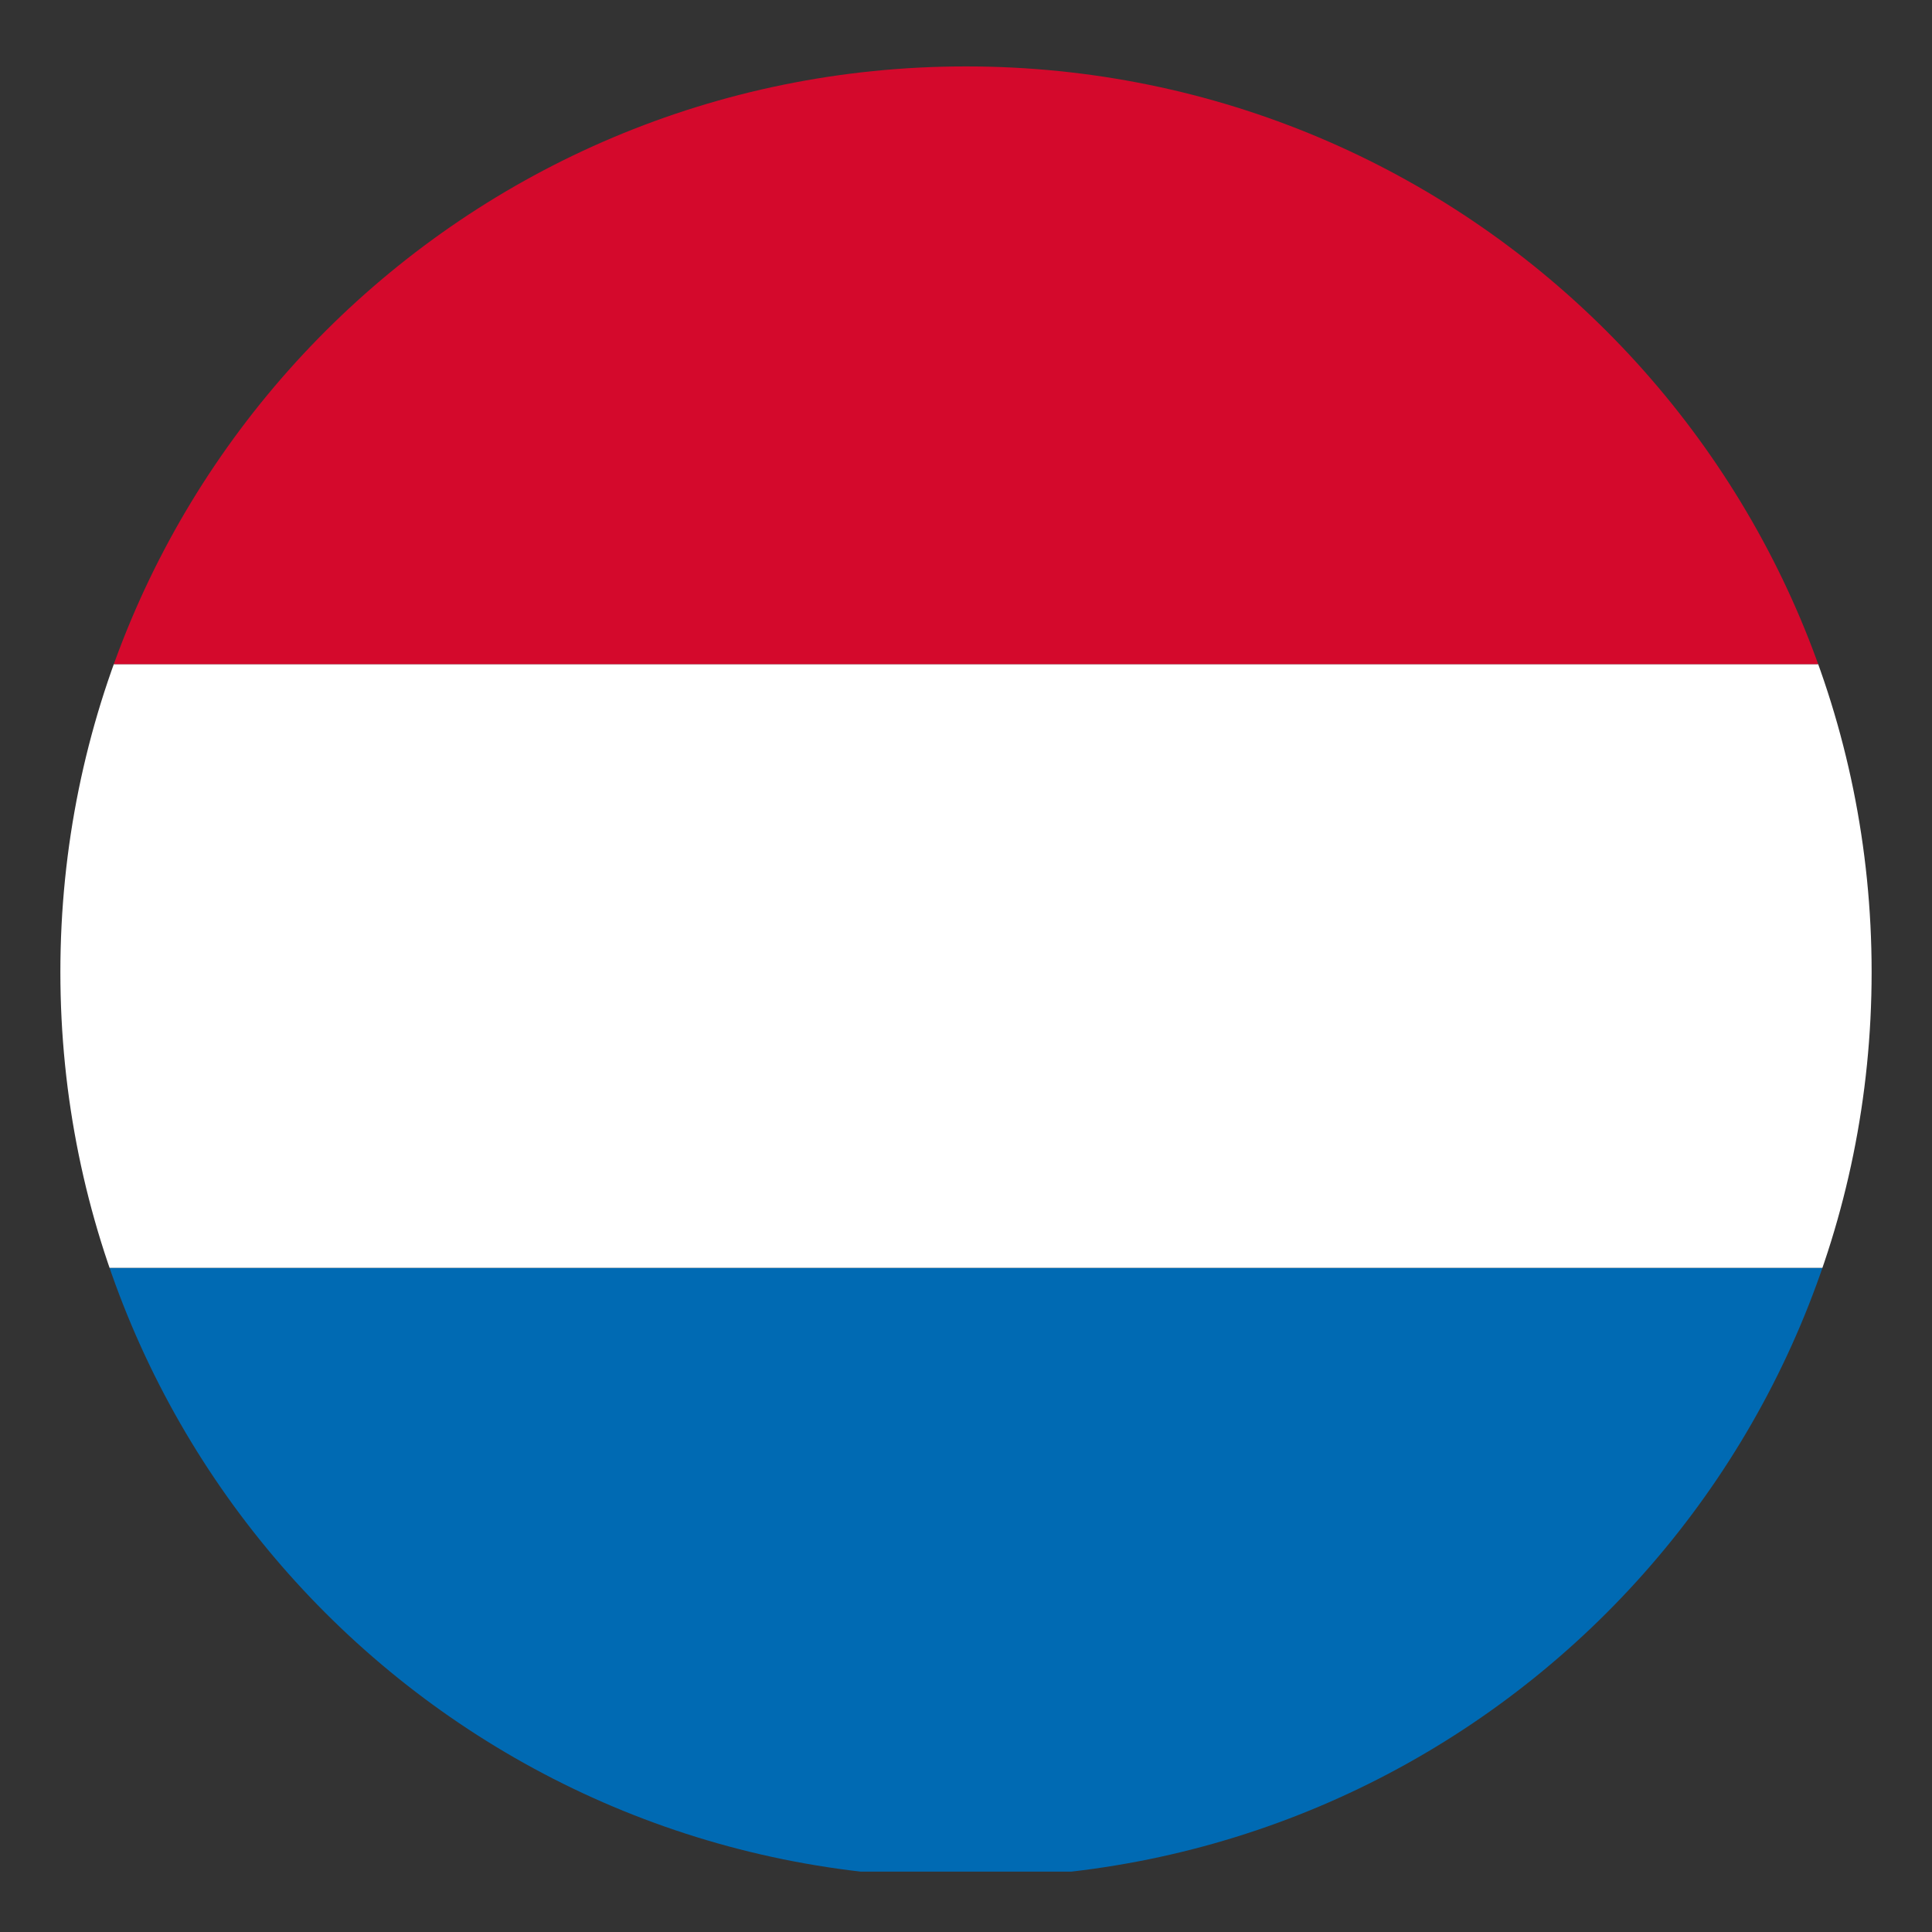 <svg xmlns="http://www.w3.org/2000/svg" xmlns:xlink="http://www.w3.org/1999/xlink" x="0px" y="0px" viewBox="0 0 32 32" style="enable-background:new 0 0 32 32;" xml:space="preserve">
<rect x="0" y="0" width="32" height="32" fill="#333333" stroke="none"/>
<style type="text/css">
	.st0{display:none;}
	.st1{display:inline;}
	.st2{clip-path:url(#SVGID_2_);fill:#121312;}
	.st3{clip-path:url(#SVGID_2_);fill:#F7DF00;}
	.st4{clip-path:url(#SVGID_2_);fill:#D0151C;}
	.st5{clip-path:url(#SVGID_4_);fill:#121312;}
	.st6{clip-path:url(#SVGID_4_);fill:#D6131C;}
	.st7{clip-path:url(#SVGID_4_);fill:#F7DC00;}
	.st8{clip-path:url(#SVGID_6_);fill:#006AB3;}
	.st9{clip-path:url(#SVGID_6_);fill:#FFFFFF;}
	.st10{clip-path:url(#SVGID_6_);fill:#D4092C;}
	.st11{clip-path:url(#SVGID_8_);fill:#29378A;}
	.st12{clip-path:url(#SVGID_8_);fill:#FFFFFF;}
	.st13{clip-path:url(#SVGID_8_);fill:#CE0D28;}
</style>
<g id="Layer_1" class="st0">
	<g class="st1">
		<defs>
			<path id="SVGID_1_" d="M1,16.1c0,8.3,6.7,15,15,15c8.3,0,15-6.7,15-15c0-8.3-6.7-15-15-15C7.7,1.1,1,7.8,1,16.1"></path>
		</defs>
		<clipPath id="SVGID_2_">
			<use xlink:href="#SVGID_1_" style="overflow:visible;"></use>
		</clipPath>
		<rect x="-0.7" y="1" class="st2" width="11.1" height="30.2"></rect>
		<rect x="10.4" y="1" class="st3" width="11.1" height="30.2"></rect>
		<rect x="21.6" y="1" class="st4" width="11.1" height="30.2"></rect>
	</g>
</g>
<g id="Layer_2" class="st0">
	<g class="st1">
		<defs>
			<path id="SVGID_3_" d="M14.9,1.1C7.1,1.7,1,8.2,1,16.1c0,8.3,6.7,15,15,15c8.3,0,15-6.7,15-15c0-7.9-6.1-14.4-13.9-15H14.9z"></path>
		</defs>
		<clipPath id="SVGID_4_">
			<use xlink:href="#SVGID_3_" style="overflow:visible;"></use>
		</clipPath>
		<rect x="-3.2" y="0.9" class="st5" width="38.5" height="10.1"></rect>
		<rect x="-3.2" y="11" class="st6" width="38.5" height="10.1"></rect>
		<rect x="-3.2" y="21.2" class="st7" width="38.5" height="10.1"></rect>
	</g>
</g>
<g id="Layer_3">
	<g>
		<defs>
			<path id="SVGID_5_" d="M1,16.1c0,8.3,6.7,15,15,15c8.3,0,15-6.7,15-15c0-8.3-6.7-15-15-15C7.7,1.1,1,7.8,1,16.1"></path>
		</defs>
		<clipPath id="SVGID_6_">
			<use xlink:href="#SVGID_5_" style="overflow:visible;"></use>
		</clipPath>
		<rect x="0.6" y="21" class="st8" width="30.9" height="10"></rect>
		<rect x="0.6" y="11" class="st9" width="30.9" height="10"></rect>
		<rect x="0.6" y="1" class="st10" width="30.9" height="10"></rect>
	</g>
</g>
<g id="Layer_4" class="st0">
	<g class="st1">
		<defs>
			<path id="SVGID_7_" d="M1,16.1c0,8.3,6.7,15,15,15c8.3,0,15-6.7,15-15c0-8.3-6.7-15-15-15C7.7,1.1,1,7.8,1,16.1"></path>
		</defs>
		<clipPath id="SVGID_8_">
			<use xlink:href="#SVGID_7_" style="overflow:visible;"></use>
		</clipPath>
		<rect x="-0.4" y="0.7" class="st11" width="10.9" height="30"></rect>
		<rect x="10.5" y="0.7" class="st12" width="10.9" height="30.4"></rect>
		<rect x="21.5" y="0.7" class="st13" width="10.9" height="30"></rect>
	</g>
</g>
</svg>
